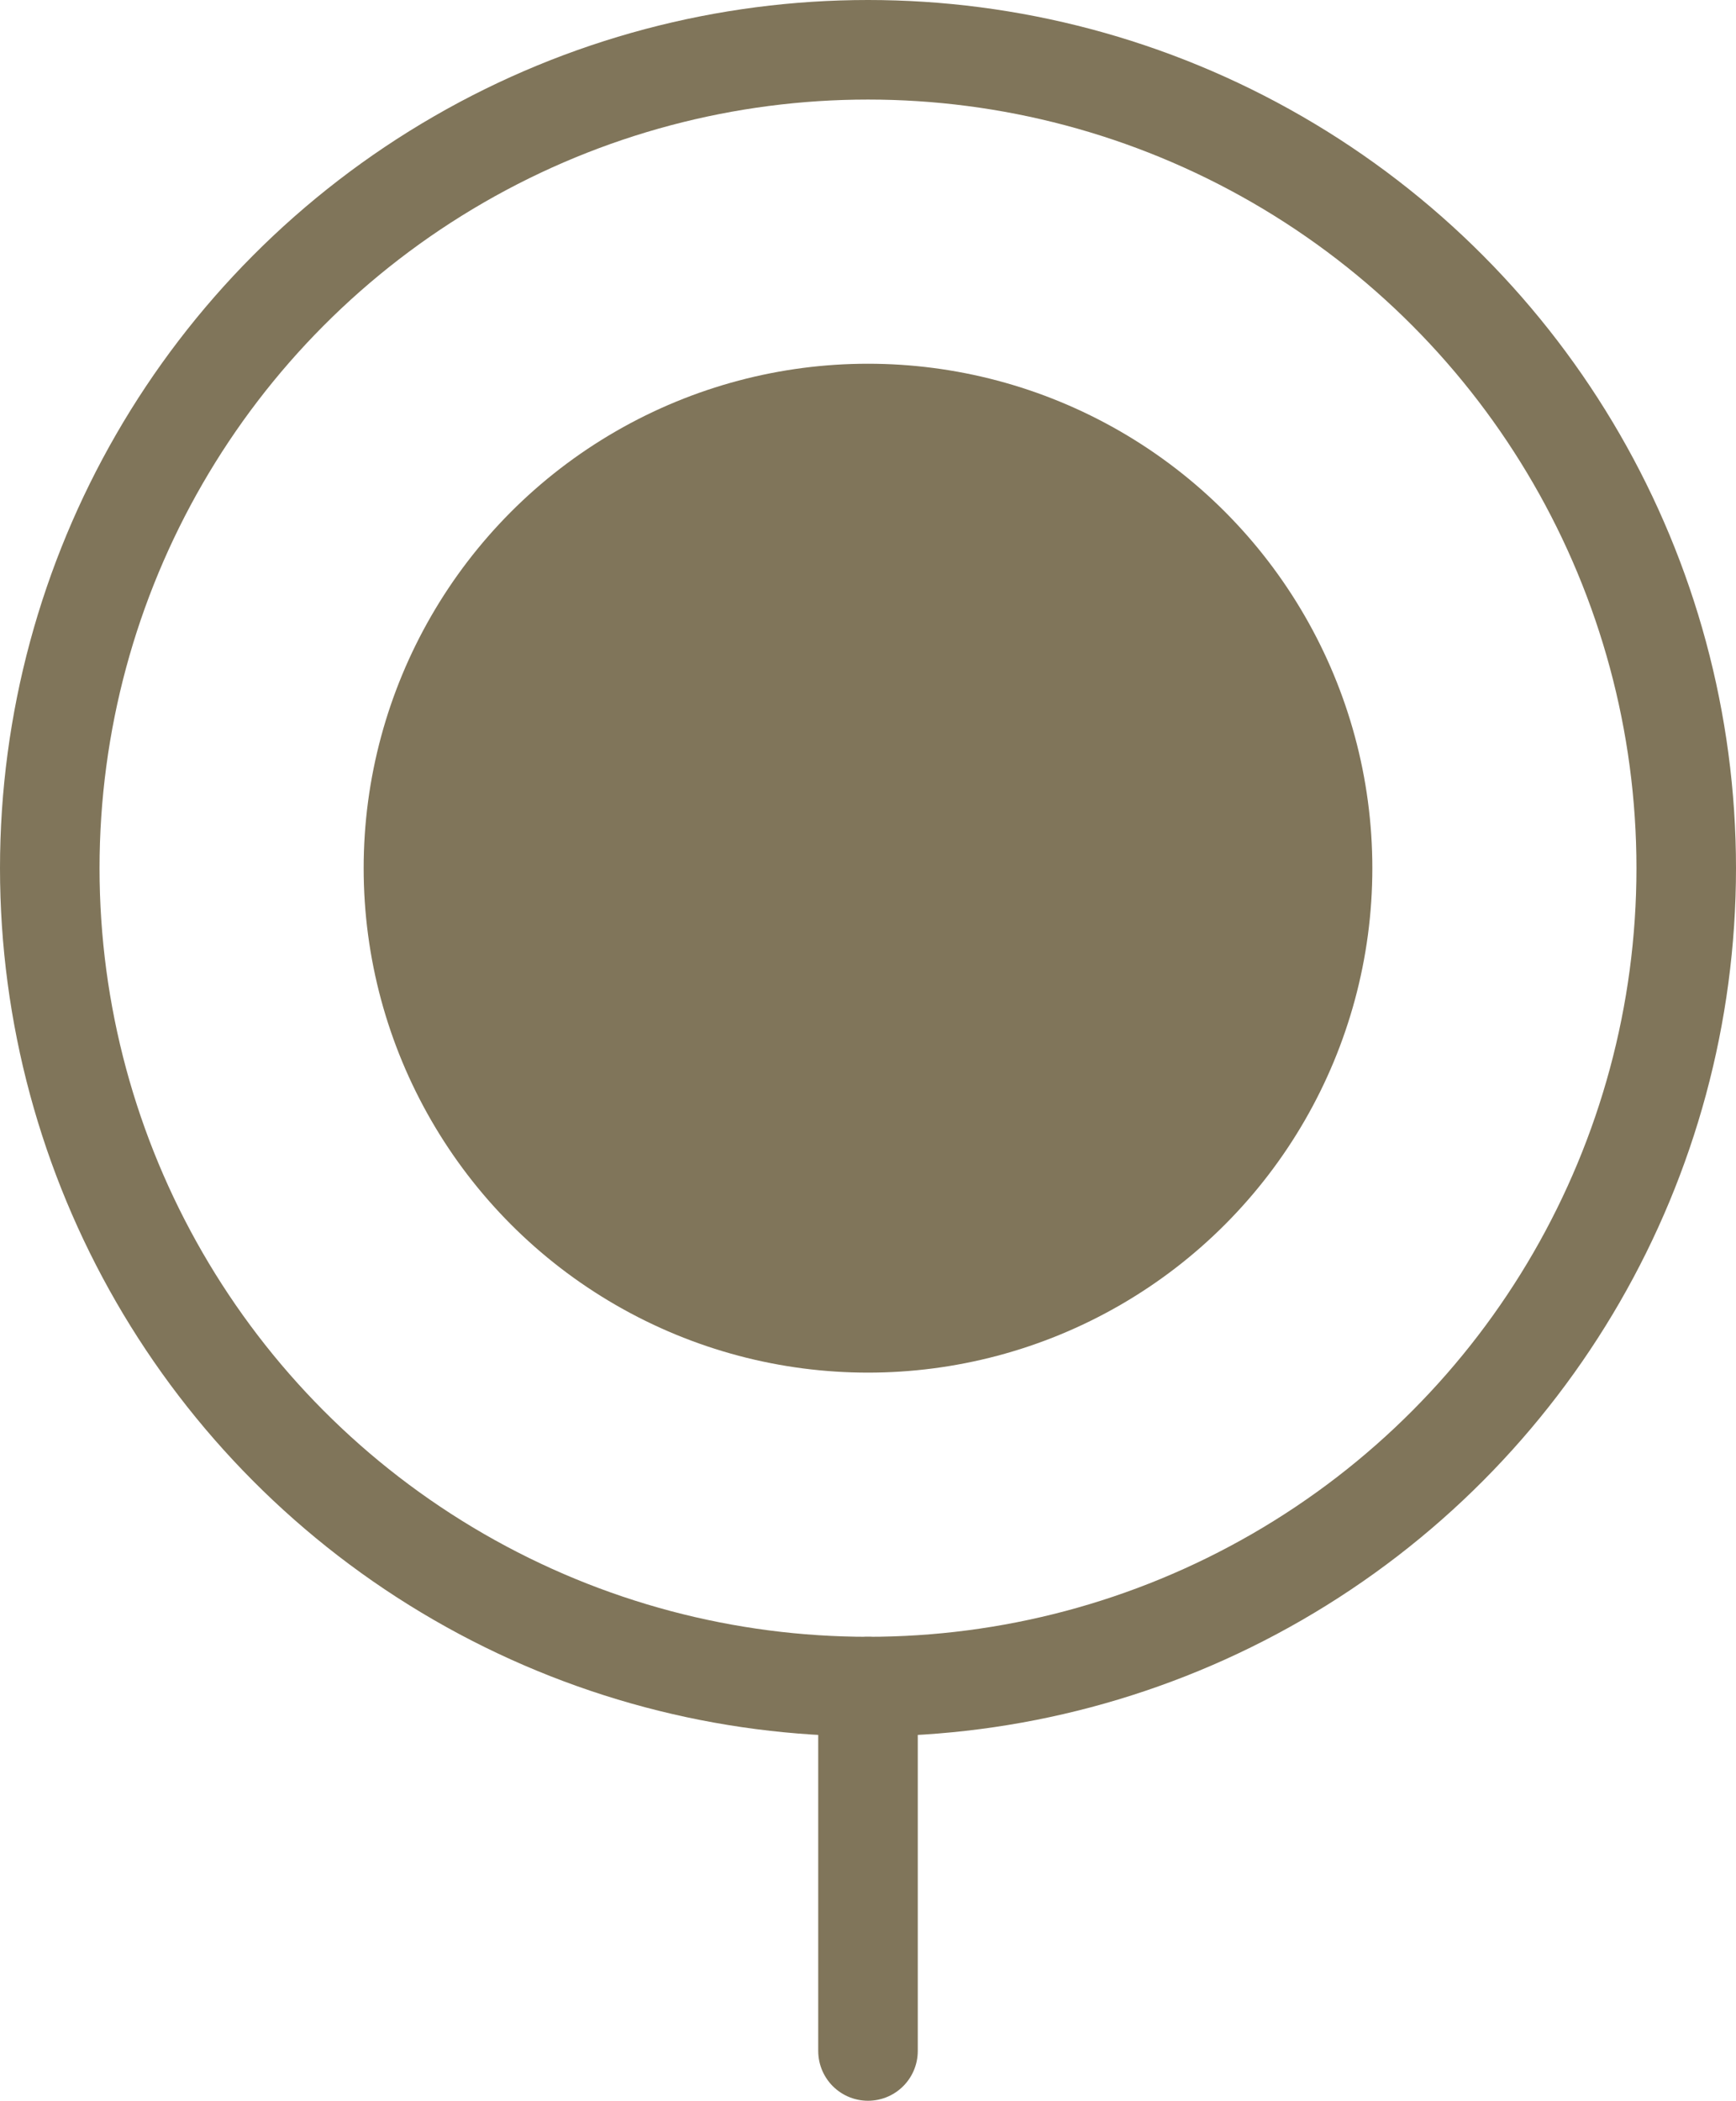 <?xml version="1.0" encoding="UTF-8"?><svg id="_レイヤー_2" xmlns="http://www.w3.org/2000/svg" viewBox="0 0 26.16 31.65"><defs><style>.cls-1{fill:#80755a;stroke-width:0px;}.cls-2{fill:none;stroke:#80755a;stroke-linecap:round;stroke-linejoin:round;stroke-width:1.5px;}</style></defs><g id="_ヘッダー"><line class="cls-2" x1="13.08" y1="25.41" x2="13.08" y2="30.9"/><circle class="cls-2" cx="13.08" cy="13.08" r="12.33"/><circle class="cls-1" cx="13.08" cy="13.08" r="7.6"/></g></svg>